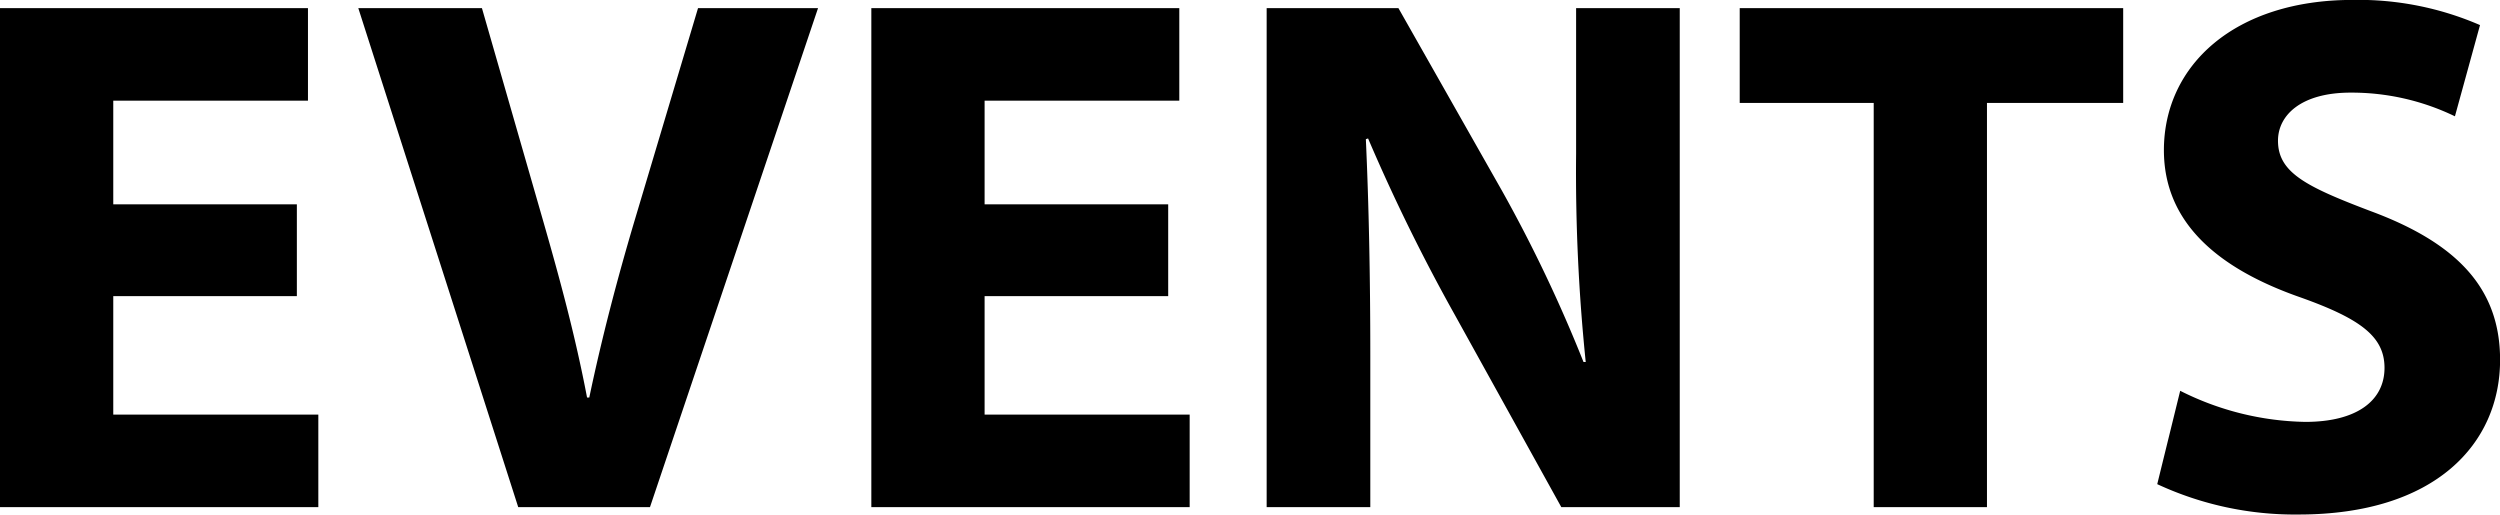 <svg xmlns="http://www.w3.org/2000/svg" width="151.965" height="31.275" viewBox="0 0 151.965 31.275">
  <path id="パス_328" data-name="パス 328" d="M-57.285-18.405h-11.16v-6.3H-56.61V-30.33H-75.33V0h19.35V-5.625H-68.445v-7.2h11.16ZM-35.82,0l10.215-30.33H-32.9l-3.87,12.96C-37.8-13.9-38.745-10.305-39.51-6.66h-.135c-.72-3.78-1.665-7.245-2.7-10.845l-3.69-12.825H-53.55L-43.83,0Zm31.5-18.405H-15.48v-6.3H-3.645V-30.33h-18.72V0h19.35V-5.625H-15.48v-7.2H-4.32ZM7.965,0V-9.135c0-4.95-.09-9.225-.27-13.23l.135-.045A112.661,112.661,0,0,0,13.095-11.7L19.575,0h7.2V-30.33h-6.3v8.865A112.555,112.555,0,0,0,21.06-8.82h-.135a87.936,87.936,0,0,0-4.95-10.4L9.675-30.33H1.665V0Zm30.6,0H45.45V-24.57h8.28v-5.76H30.42v5.76h8.145ZM55.8-1.395A19.849,19.849,0,0,0,64.4.45c8.325,0,12.24-4.32,12.24-9.4,0-4.275-2.52-7.065-7.875-9.045-3.915-1.485-5.625-2.34-5.625-4.275,0-1.575,1.44-2.925,4.41-2.925a14.418,14.418,0,0,1,6.345,1.44L75.42-29.3a18.583,18.583,0,0,0-7.74-1.53c-7.155,0-11.475,3.96-11.475,9.135,0,4.41,3.285,7.2,8.325,8.955,3.645,1.3,5.085,2.385,5.085,4.275,0,1.98-1.665,3.285-4.815,3.285a17.5,17.5,0,0,1-7.605-1.89Z" transform="translate(75.33 30.825)"/>
</svg>
